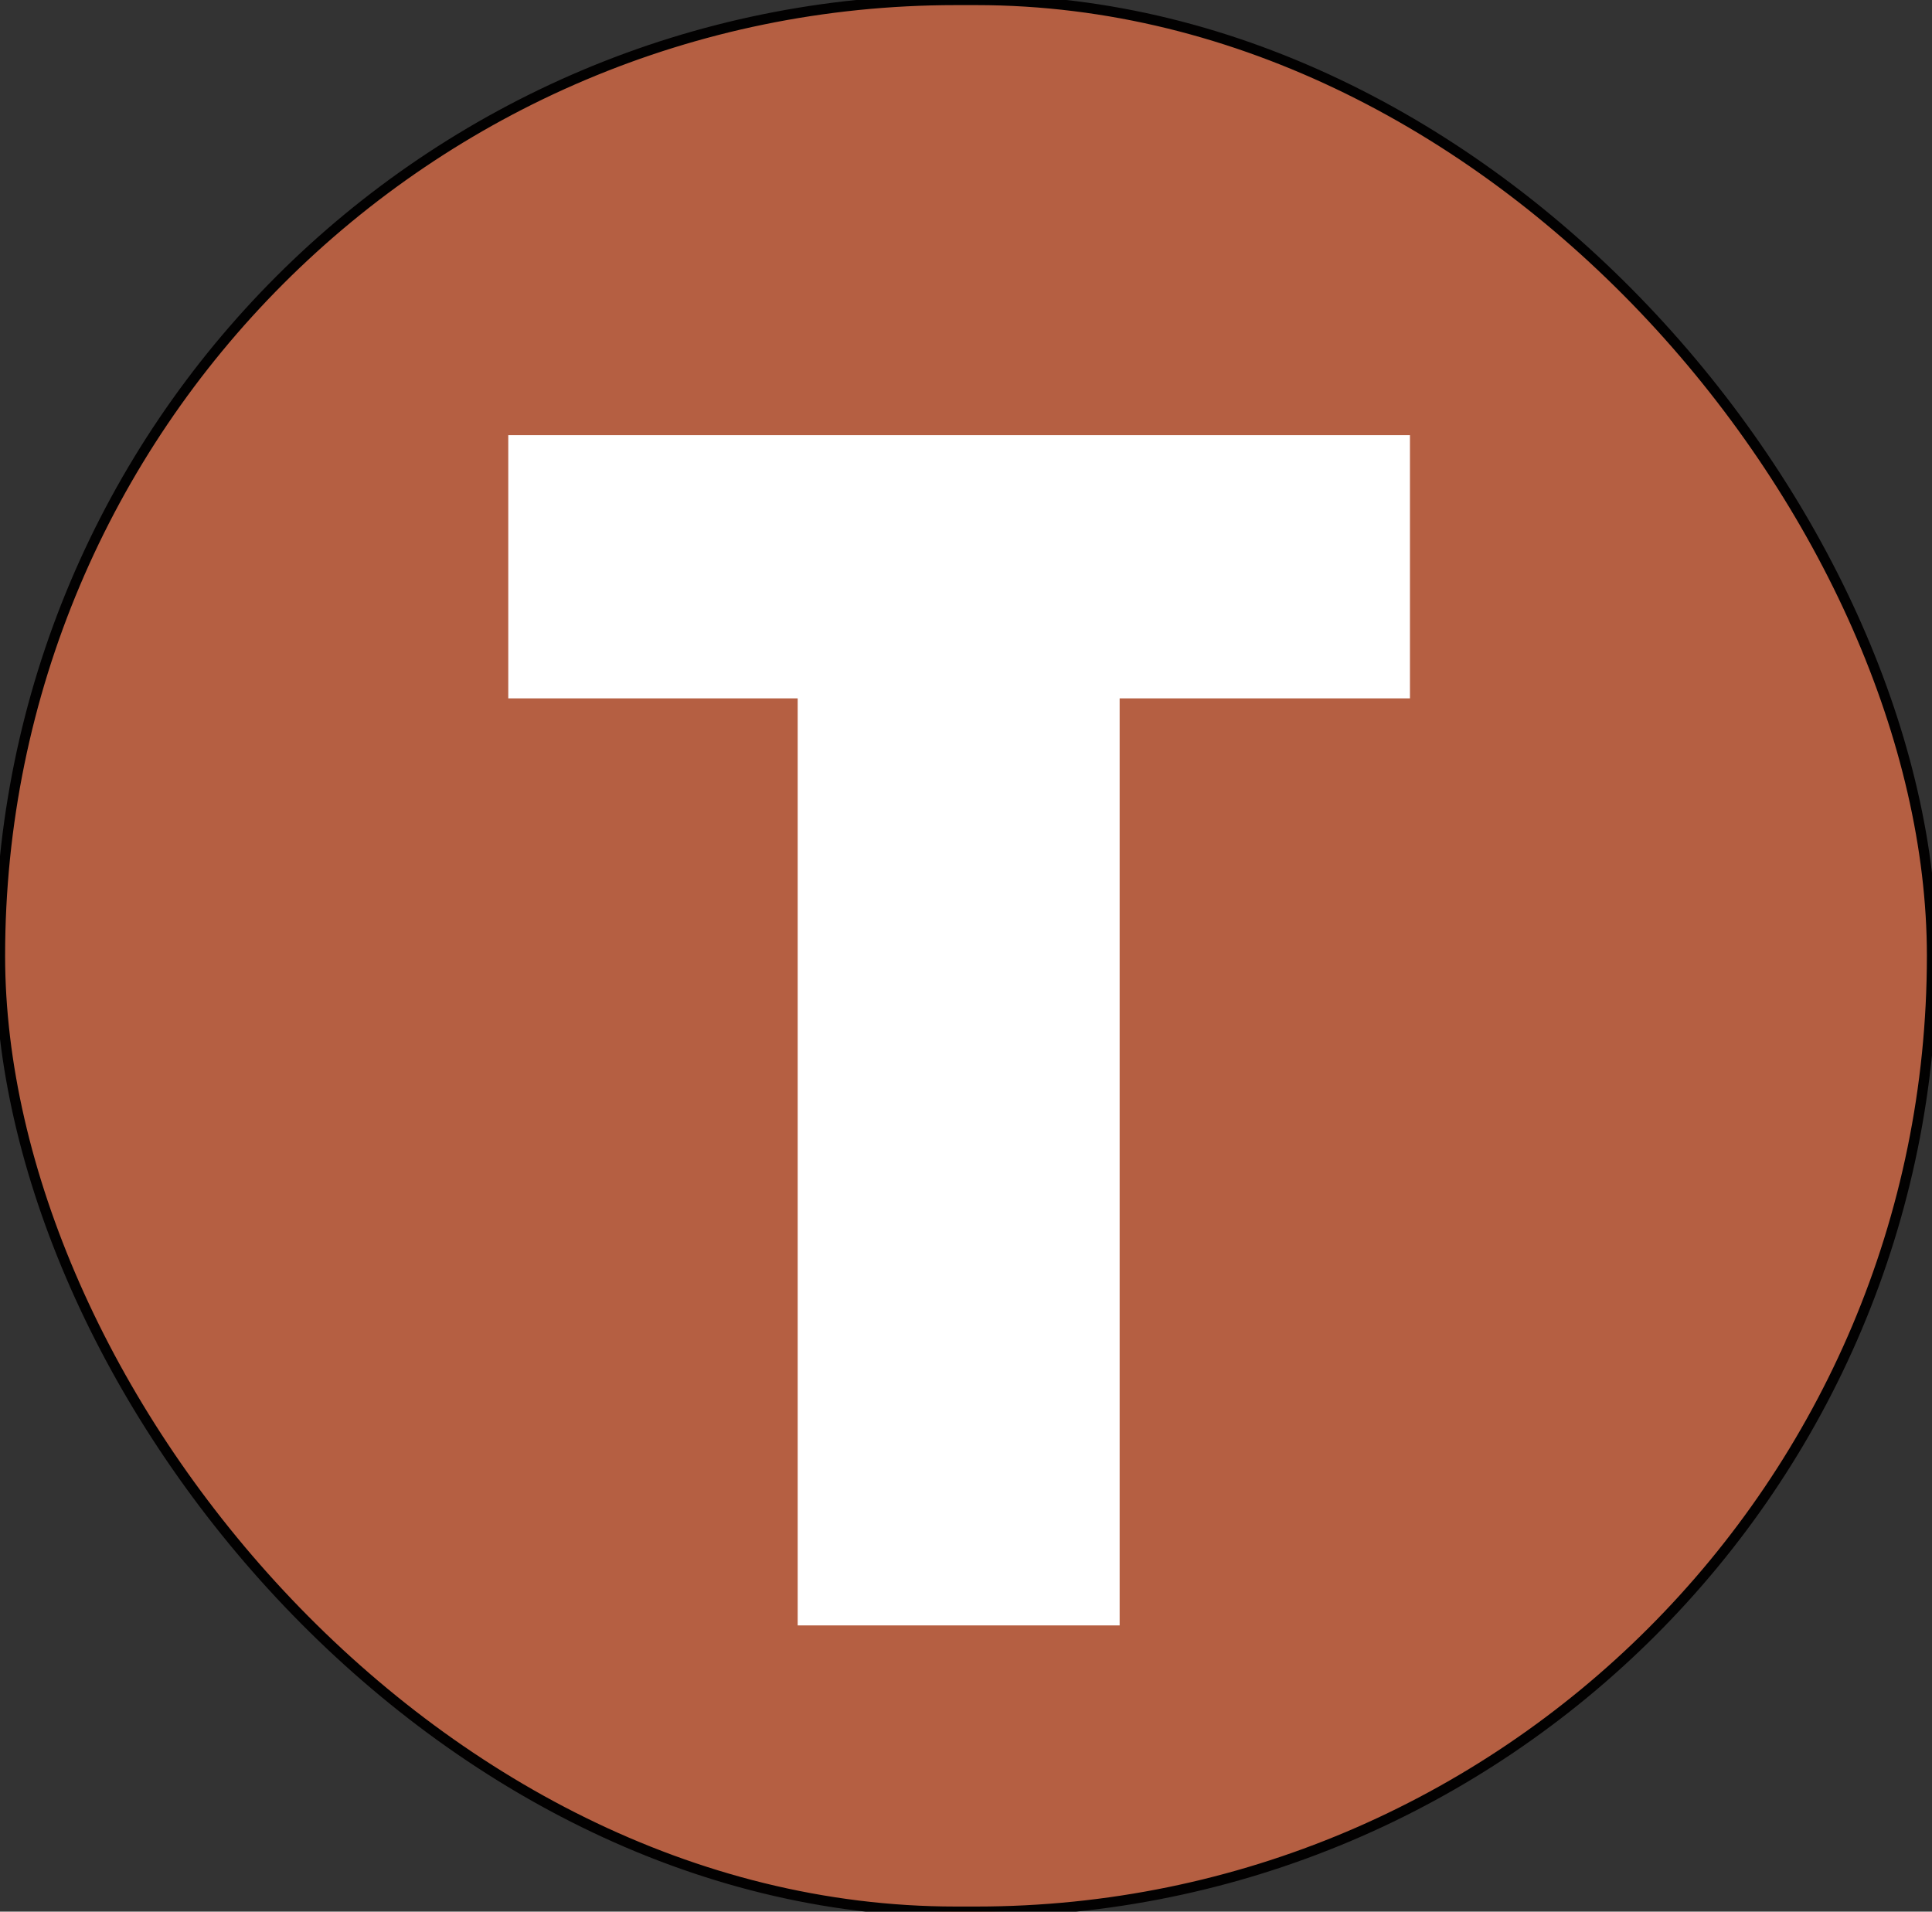 <svg width="189" height="187" viewBox="0 0 189 187" fill="none" xmlns="http://www.w3.org/2000/svg">
<rect x="0" y="0" width="189" height="187" fill="#333333" stroke="none"/>
<rect width="189" height="187" rx="93.5" fill="#B55F42"/>
<rect width="189" height="187" rx="93.5" stroke="#020101"/>
<path d="M78.034 68.315V159H109.53V68.315H137.93V42.569H49.722V68.315H78.034Z" fill="white"/>
</svg>
